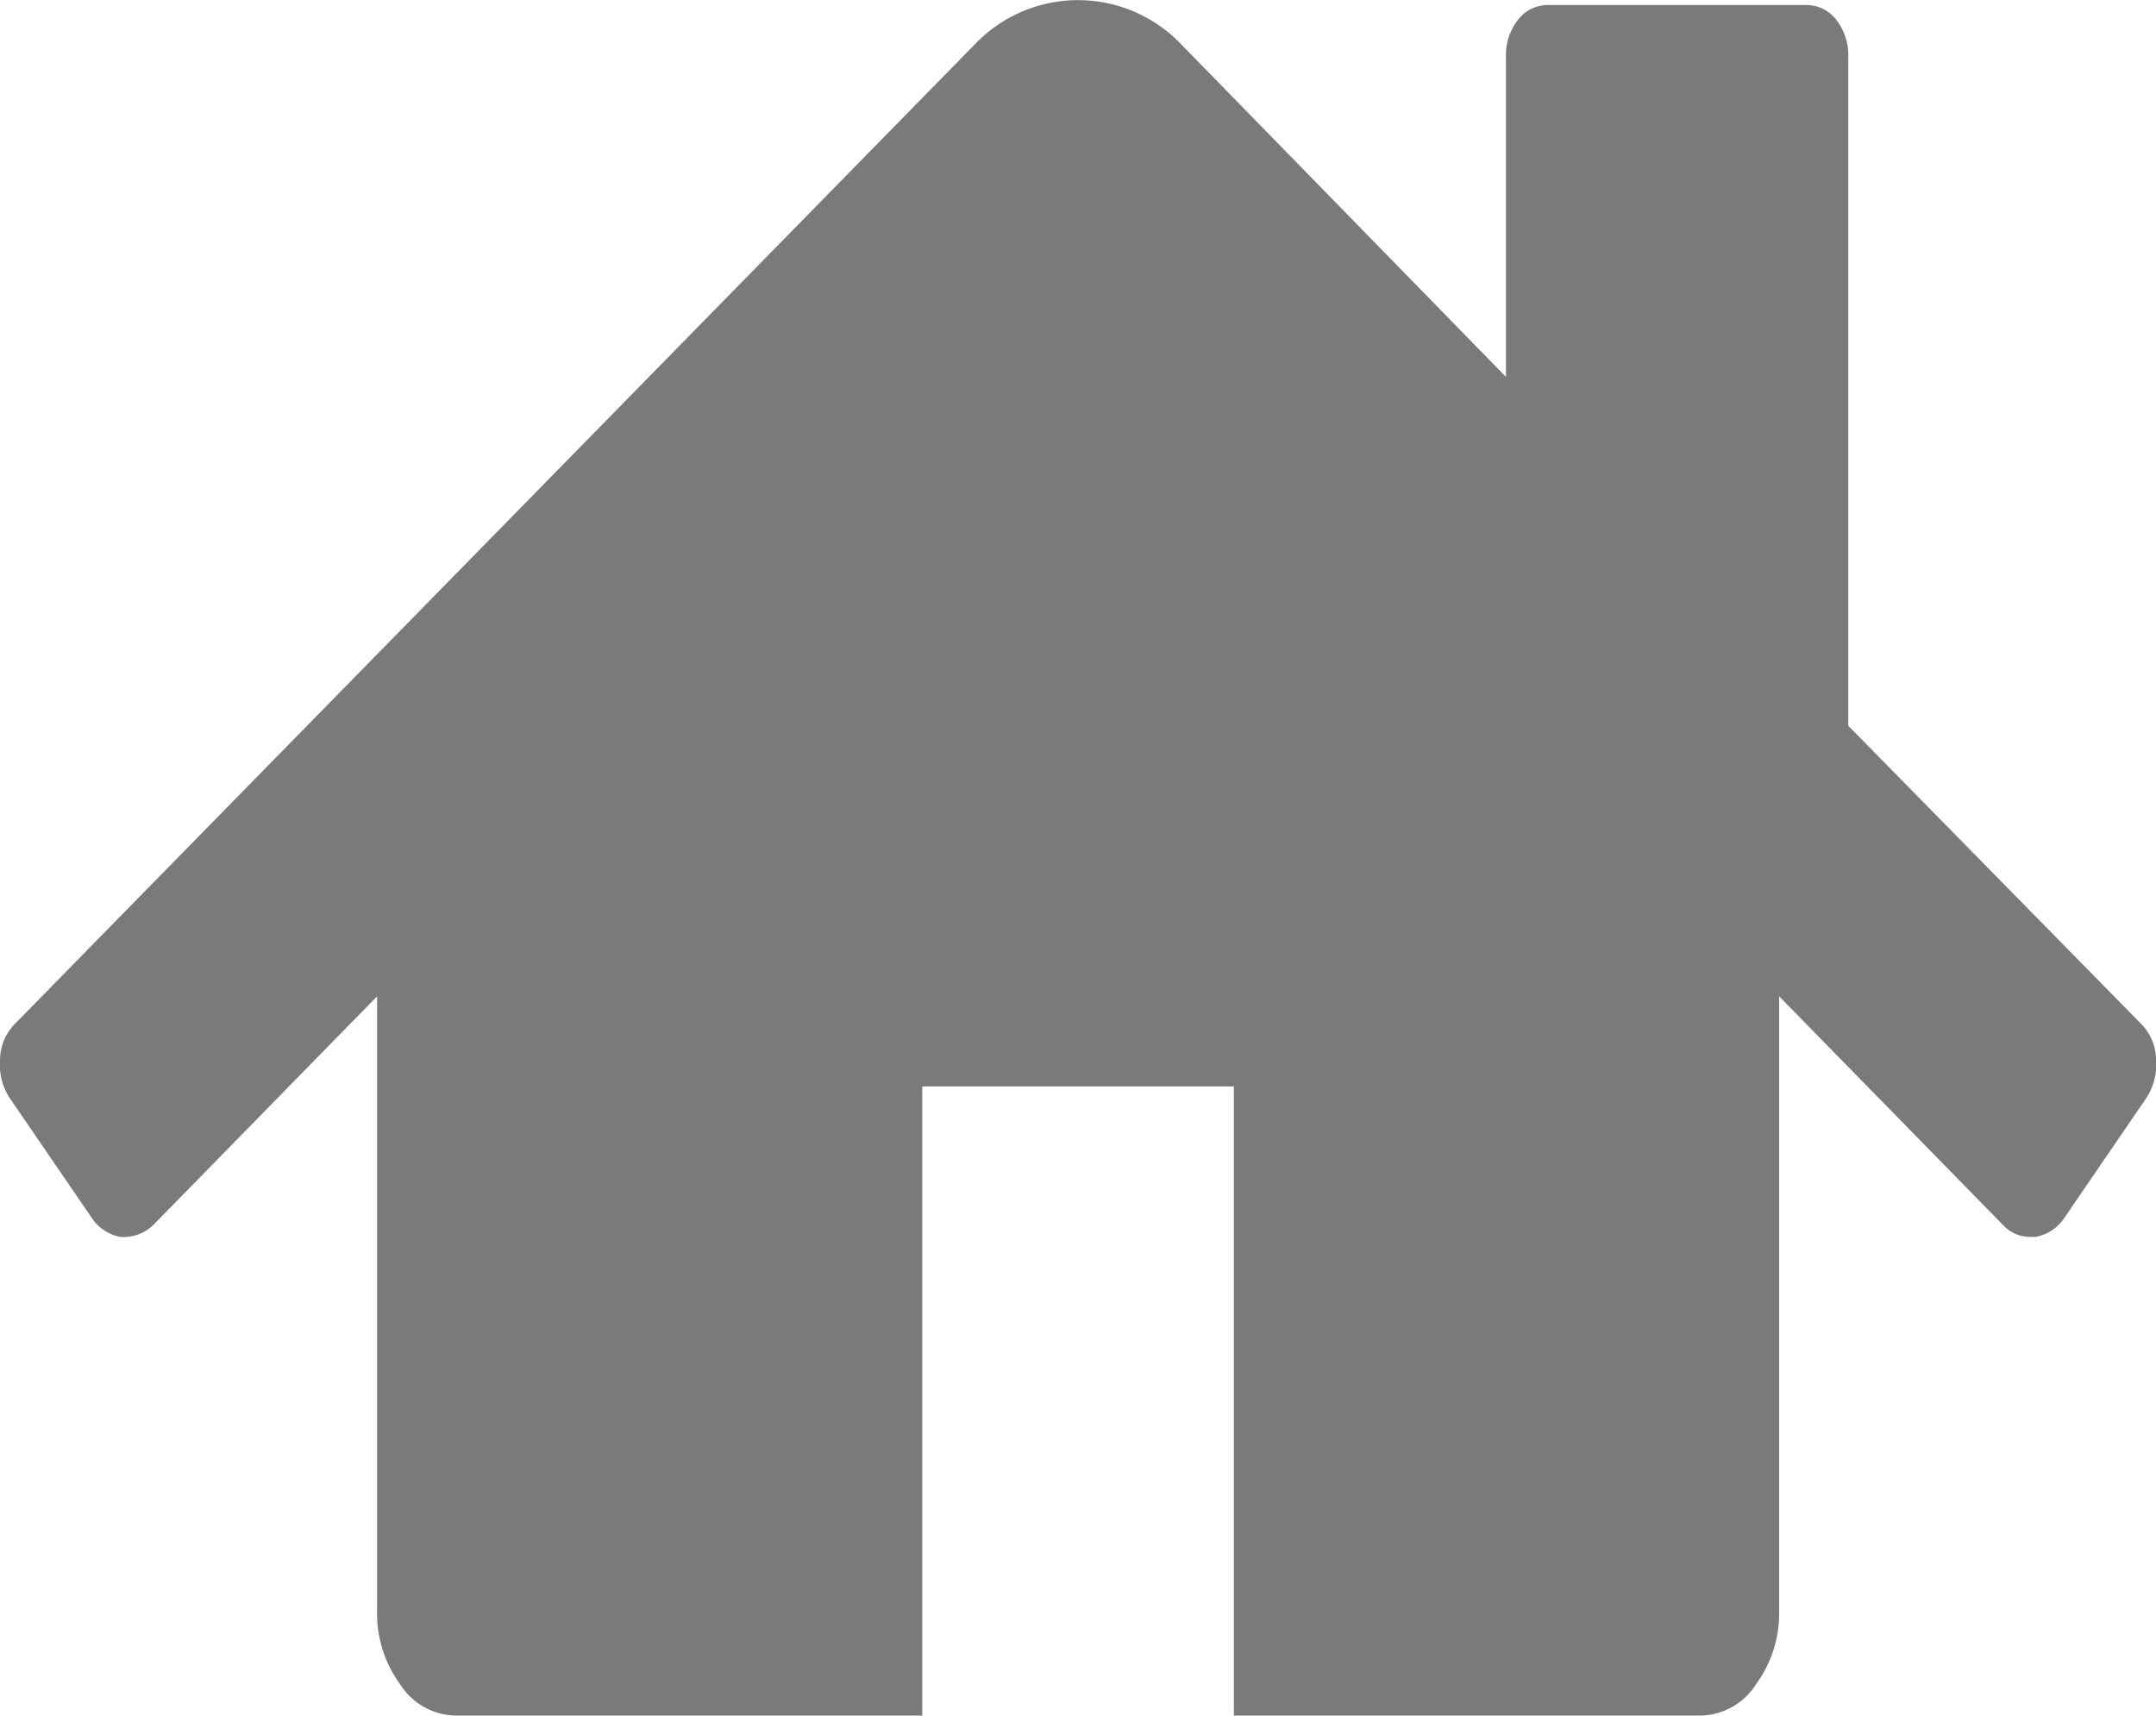 <svg xmlns="http://www.w3.org/2000/svg" width="40" height="31.832" viewBox="0 0 40 31.832">
  <g id="icon-home-grey" transform="translate(0.001 -46.994)">
    <g id="Groupe_663" data-name="Groupe 663" transform="translate(-0.001 46.994)">
      <path id="Tracé_155" data-name="Tracé 155" d="M78.7,120.939,65.721,135.348a.546.546,0,0,1-.011.091.549.549,0,0,0-.011.091v14.59a2.229,2.229,0,0,0,.429,1.368,1.247,1.247,0,0,0,1.016.578h8.67V140.393h5.781v11.673h8.67a1.245,1.245,0,0,0,1.016-.579,2.228,2.228,0,0,0,.43-1.368v-14.59a.561.561,0,0,0-.023-.182Z" transform="translate(-58.703 -120.234)" fill="#7a7a7a"/>
      <path id="Tracé_156" data-name="Tracé 156" d="M39.724,65.992,34.29,60.46v-12.4a1.068,1.068,0,0,0-.224-.7.7.7,0,0,0-.57-.273H28.733a.705.705,0,0,0-.571.273,1.071,1.071,0,0,0-.223.7v5.927l-6.054-6.2a2.644,2.644,0,0,0-3.771,0L.275,65.992A.959.959,0,0,0,0,66.646a1.143,1.143,0,0,0,.174.715L1.714,69.61a.812.812,0,0,0,.521.335.8.8,0,0,0,.6-.213L20,52.192l17.169,17.54a.681.681,0,0,0,.521.212h.075a.812.812,0,0,0,.521-.334l1.538-2.249A1.143,1.143,0,0,0,40,66.645.962.962,0,0,0,39.724,65.992Z" transform="translate(0.001 -46.994)" fill="#7a7a7a"/>
    </g>
  </g>
</svg>
